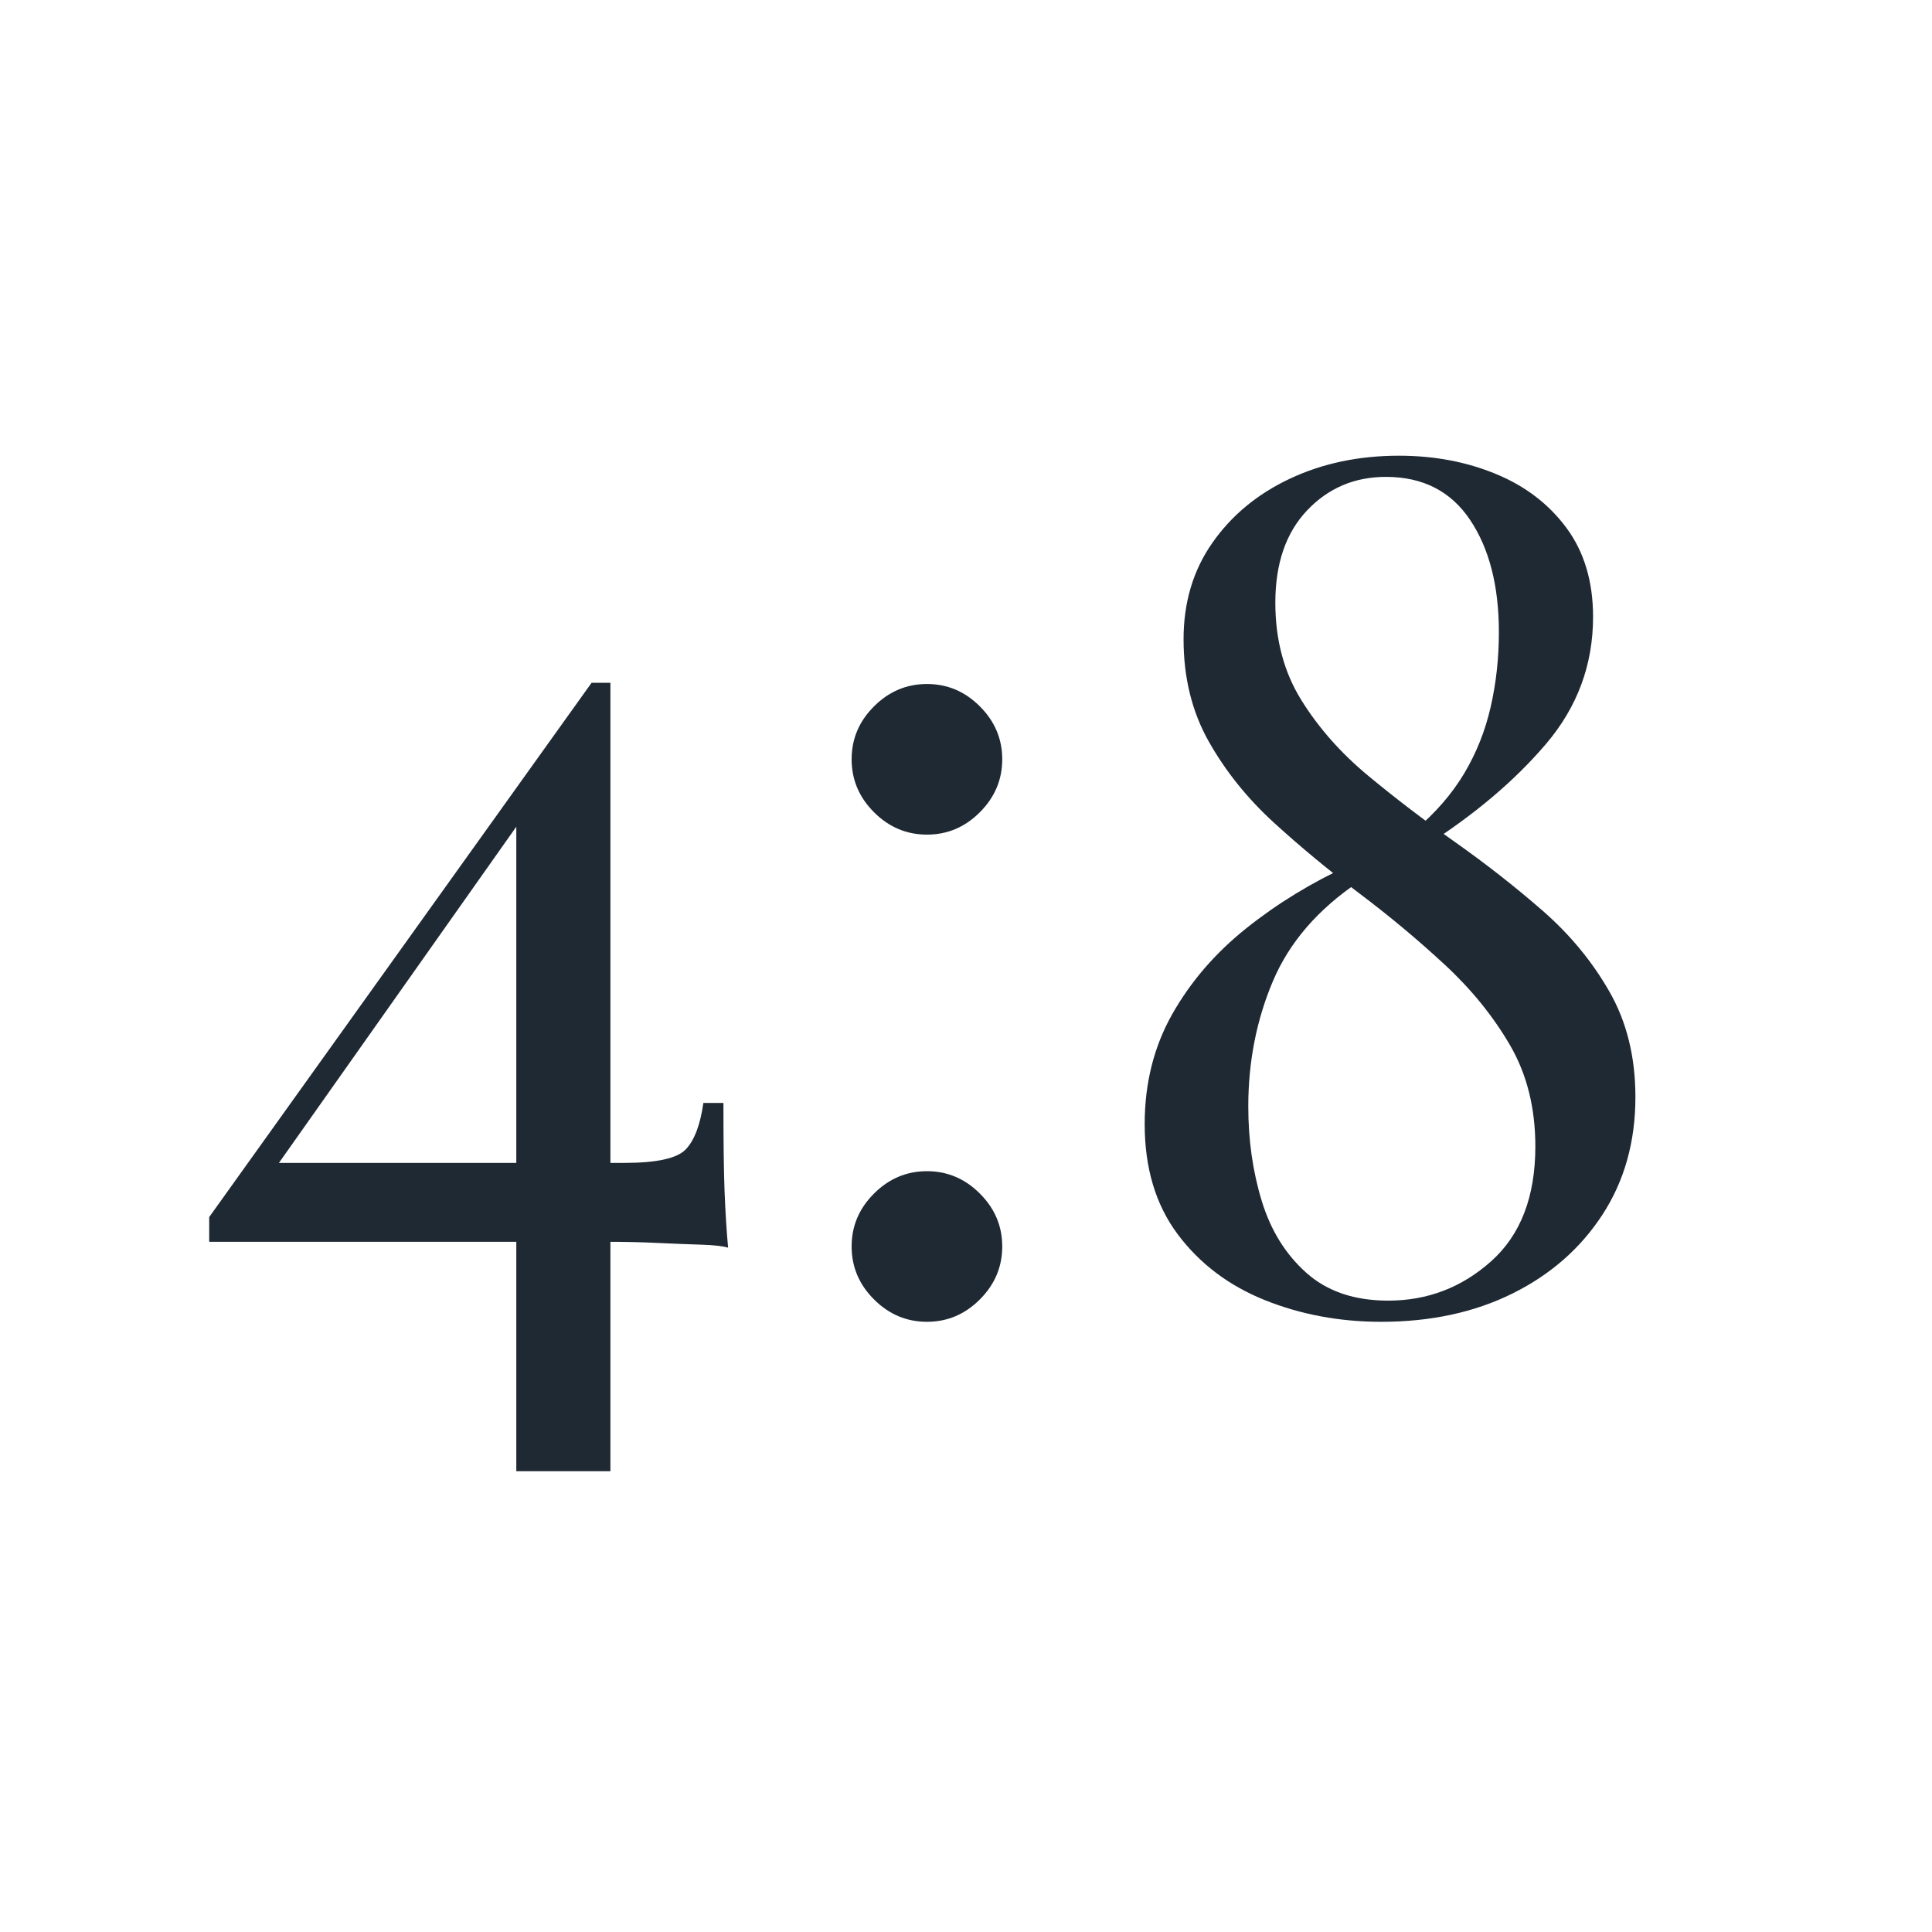 <svg xmlns="http://www.w3.org/2000/svg" xmlns:xlink="http://www.w3.org/1999/xlink" width="500" zoomAndPan="magnify" viewBox="0 0 375 375" height="500" preserveAspectRatio="xMidYMid meet" version="1.0"><defs><g/></defs><g fill="#1f2933" fill-opacity="1"><g transform="translate(36.714, 253.358)"><g><path d="M 78.109 -120.828 L 79.031 -114.891 L 14.844 -23.984 L 14.625 -27.641 L 84.516 -27.641 C 90.754 -27.641 94.711 -28.516 96.391 -30.266 C 98.066 -32.016 99.207 -35.02 99.812 -39.281 L 103.703 -39.281 C 103.703 -31.82 103.773 -26.113 103.922 -22.156 C 104.078 -18.195 104.305 -14.539 104.609 -11.188 C 103.547 -11.5 101.832 -11.691 99.469 -11.766 C 97.113 -11.836 94.336 -11.945 91.141 -12.094 C 87.941 -12.25 84.586 -12.328 81.078 -12.328 C 77.578 -12.328 74.078 -12.328 70.578 -12.328 L 3.891 -12.328 L 3.891 -17.125 Z M 81.766 -120.828 L 81.766 32.203 L 63.5 32.203 L 63.5 -96.609 L 78.109 -120.828 Z M 81.766 -120.828 "/></g></g></g><g fill="#1f2933" fill-opacity="1"><g transform="translate(149.55, 253.358)"><g><path d="M 30.375 -120.594 C 34.332 -120.594 37.754 -119.145 40.641 -116.25 C 43.535 -113.363 44.984 -109.941 44.984 -105.984 C 44.984 -102.023 43.535 -98.598 40.641 -95.703 C 37.754 -92.805 34.332 -91.359 30.375 -91.359 C 26.414 -91.359 22.988 -92.805 20.094 -95.703 C 17.195 -98.598 15.75 -102.023 15.75 -105.984 C 15.75 -109.941 17.195 -113.363 20.094 -116.25 C 22.988 -119.145 26.414 -120.594 30.375 -120.594 Z M 30.375 -26.031 C 34.332 -26.031 37.754 -24.582 40.641 -21.688 C 43.535 -18.801 44.984 -15.379 44.984 -11.422 C 44.984 -7.461 43.535 -4.035 40.641 -1.141 C 37.754 1.754 34.332 3.203 30.375 3.203 C 26.414 3.203 22.988 1.754 20.094 -1.141 C 17.195 -4.035 15.75 -7.461 15.75 -11.422 C 15.75 -15.379 17.195 -18.801 20.094 -21.688 C 22.988 -24.582 26.414 -26.031 30.375 -26.031 Z M 30.375 -26.031 "/></g></g></g><g fill="#1f2933" fill-opacity="1"><g transform="translate(210.307, 253.358)"><g><path d="M 61.219 -164.906 C 68.062 -164.906 74.336 -163.723 80.047 -161.359 C 85.766 -159.004 90.336 -155.504 93.766 -150.859 C 97.191 -146.211 98.906 -140.469 98.906 -133.625 C 98.906 -124.332 95.859 -116.109 89.766 -108.953 C 83.672 -101.797 75.828 -95.172 66.234 -89.078 L 64.406 -92.281 C 68.363 -95.625 71.523 -99.273 73.891 -103.234 C 76.254 -107.191 77.969 -111.492 79.031 -116.141 C 80.094 -120.785 80.625 -125.617 80.625 -130.641 C 80.625 -139.629 78.758 -146.898 75.031 -152.453 C 71.301 -158.016 65.859 -160.797 58.703 -160.797 C 52.609 -160.797 47.504 -158.625 43.391 -154.281 C 39.285 -149.945 37.234 -143.973 37.234 -136.359 C 37.234 -129.203 38.906 -122.922 42.25 -117.516 C 45.602 -112.109 49.941 -107.195 55.266 -102.781 C 60.598 -98.363 66.234 -94.062 72.172 -89.875 C 78.109 -85.688 83.742 -81.27 89.078 -76.625 C 94.41 -71.977 98.75 -66.723 102.094 -60.859 C 105.445 -55.004 107.125 -48.191 107.125 -40.422 C 107.125 -31.742 104.988 -24.129 100.719 -17.578 C 96.457 -11.035 90.633 -5.938 83.25 -2.281 C 75.863 1.375 67.375 3.203 57.781 3.203 C 49.719 3.203 42.18 1.797 35.172 -1.016 C 28.172 -3.836 22.535 -8.102 18.266 -13.812 C 14.004 -19.531 11.875 -26.648 11.875 -35.172 C 11.875 -43.086 13.66 -50.207 17.234 -56.531 C 20.816 -62.852 25.613 -68.41 31.625 -73.203 C 37.645 -78.004 44.312 -82.078 51.625 -85.422 L 53.453 -82.219 C 45.523 -76.895 39.961 -70.461 36.766 -62.922 C 33.578 -55.391 31.984 -47.281 31.984 -38.594 C 31.984 -32.051 32.859 -25.926 34.609 -20.219 C 36.359 -14.508 39.25 -9.863 43.281 -6.281 C 47.312 -2.695 52.602 -0.906 59.156 -0.906 C 66.77 -0.906 73.43 -3.457 79.141 -8.562 C 84.848 -13.664 87.703 -21.086 87.703 -30.828 C 87.703 -38.297 86.066 -44.844 82.797 -50.469 C 79.523 -56.102 75.301 -61.316 70.125 -66.109 C 64.945 -70.91 59.426 -75.52 53.562 -79.938 C 47.695 -84.352 42.176 -88.922 37 -93.641 C 31.82 -98.367 27.598 -103.625 24.328 -109.406 C 21.055 -115.195 19.422 -121.82 19.422 -129.281 C 19.422 -136.438 21.285 -142.676 25.016 -148 C 28.742 -153.332 33.766 -157.484 40.078 -160.453 C 46.398 -163.422 53.445 -164.906 61.219 -164.906 Z M 61.219 -164.906 "/></g></g></g></svg>
